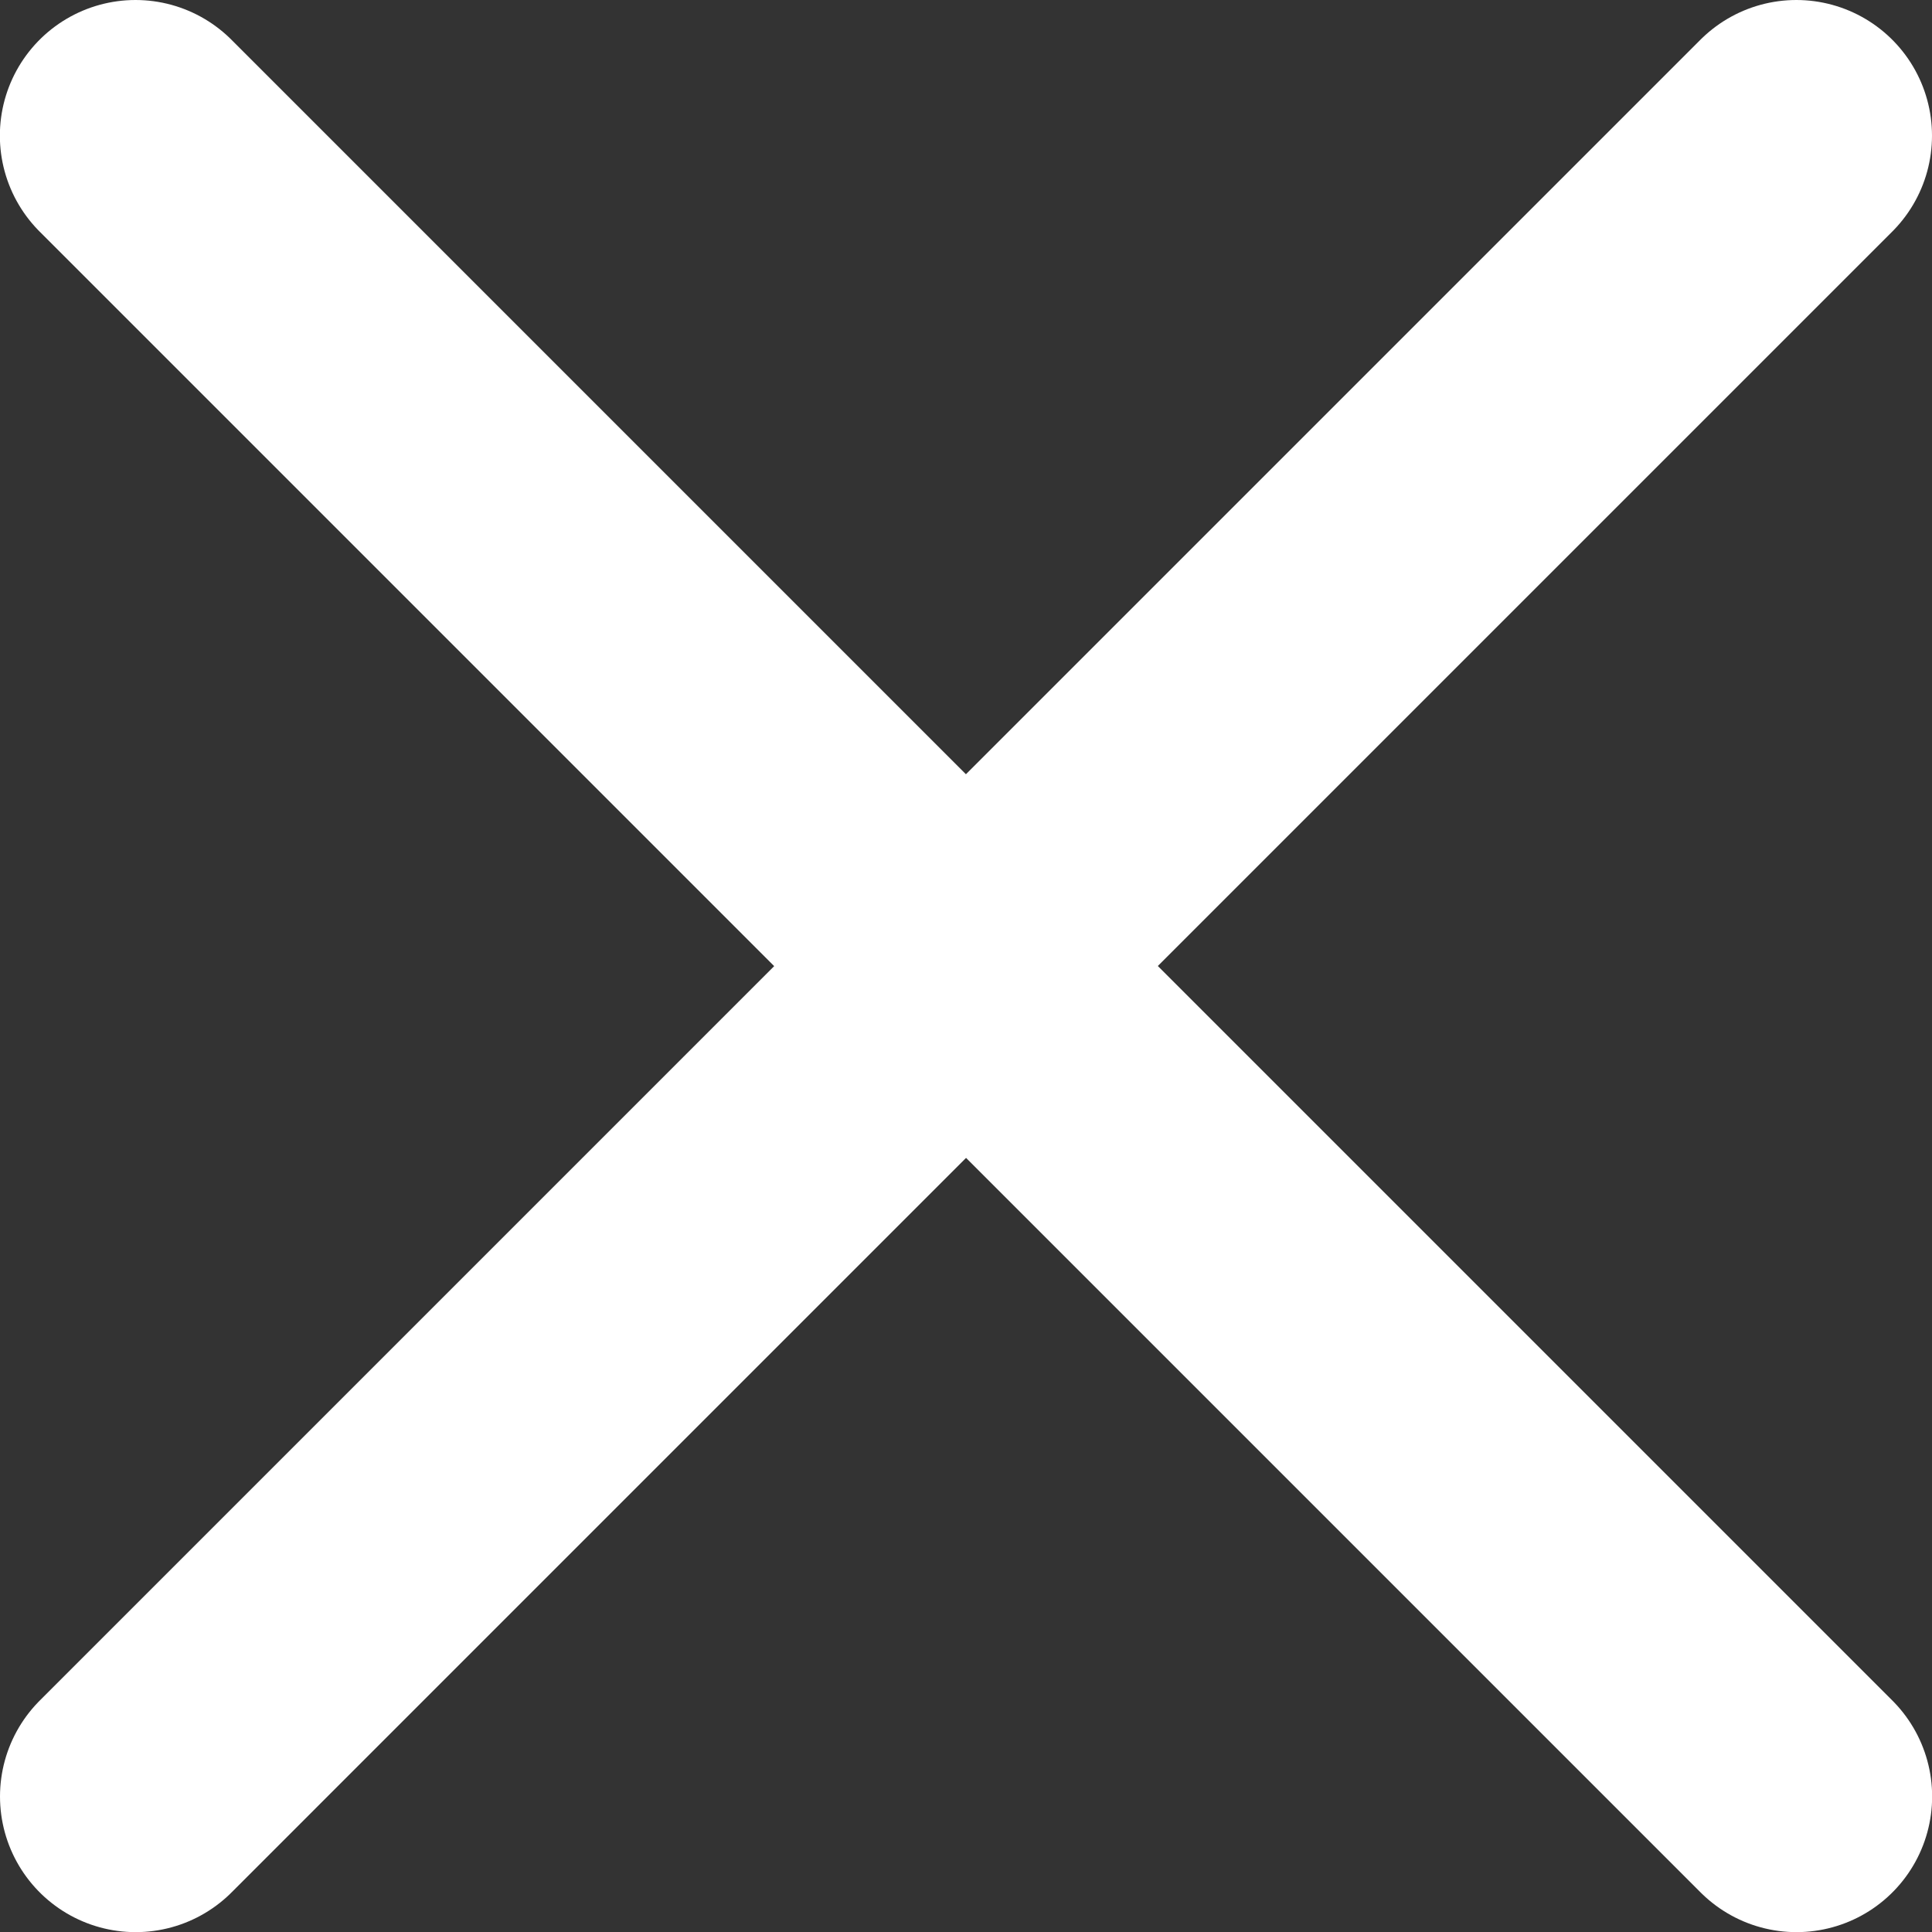 <svg xmlns="http://www.w3.org/2000/svg" width="14.243" height="14.243" viewBox="0 0 14.243 14.243">
  <rect x="0" y="0" width="14.243" height="14.243" fill="#333333" stroke="none"/>
  <g id="그룹_4111" data-name="그룹 4111" transform="translate(-2845.771 -505.014)">
    <g id="그룹_4110" data-name="그룹 4110" transform="translate(2846.771 506.014)">
      <path id="합치기_12" data-name="합치기 12" d="M6.122,0l6.122,6.122Zm0,0L0,6.122Z" transform="translate(12.243 6.122) rotate(180)" fill="none" stroke="#fff" stroke-linejoin="round" stroke-width="2"/>
      <path id="합치기_18" data-name="합치기 18" d="M6.122,0l6.122,6.122Zm0,0L0,6.122Z" transform="translate(0 6.122)" fill="none" stroke="#fff" stroke-linejoin="round" stroke-width="2"/>
    </g>
  </g>
</svg>
